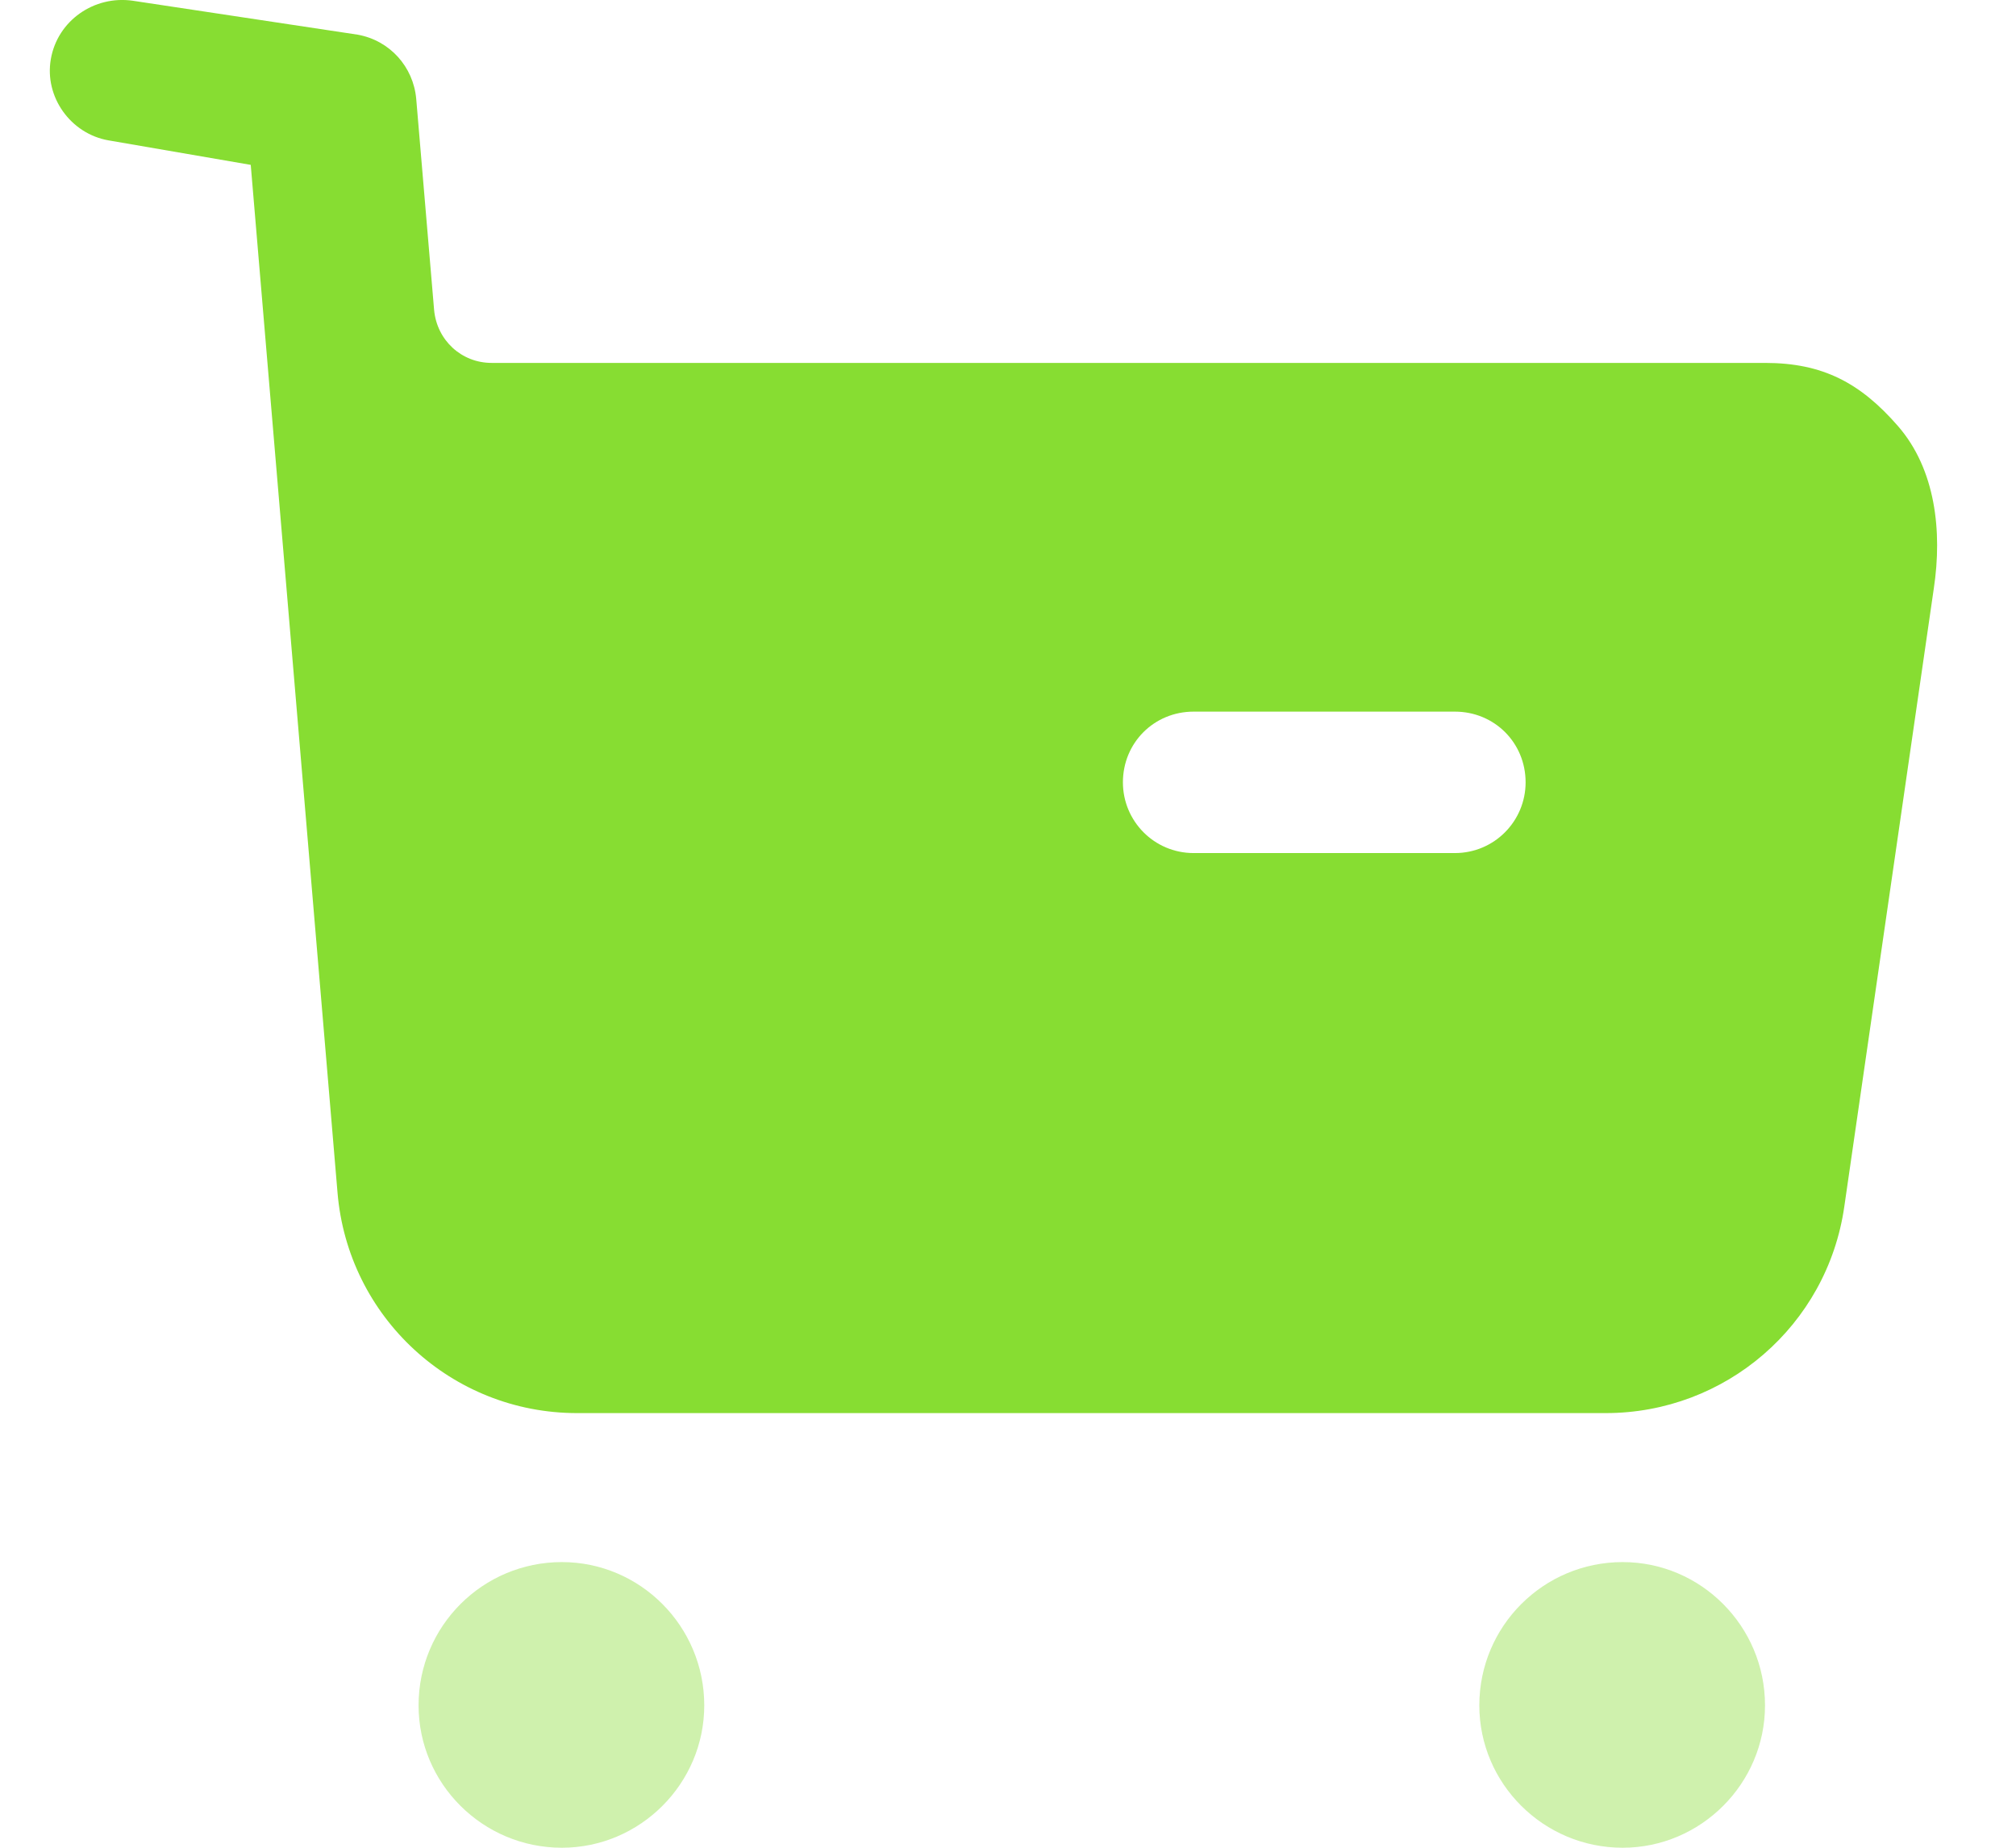 <svg width="24" height="22" viewBox="0 0 24 22" fill="none" xmlns="http://www.w3.org/2000/svg">
<path opacity="0.4" d="M6.689 18.599C7.621 18.599 8.384 19.362 8.384 20.305C8.384 21.236 7.621 22 6.689 22C5.746 22 4.983 21.236 4.983 20.305C4.983 19.362 5.746 18.599 6.689 18.599ZM19.317 18.599C20.249 18.599 21.012 19.362 21.012 20.305C21.012 21.236 20.249 22 19.317 22C18.375 22 17.611 21.236 17.611 20.305C17.611 19.362 18.375 18.599 19.317 18.599Z" fill="#87DD32"/>
<path d="M1.468 0L1.582 0.009L4.259 0.413C4.641 0.482 4.921 0.795 4.955 1.177L5.168 3.691C5.202 4.052 5.494 4.321 5.853 4.321H21.013C21.697 4.321 22.146 4.557 22.595 5.073C23.044 5.589 23.123 6.33 23.022 7.003L21.956 14.366C21.753 15.782 20.541 16.825 19.116 16.825H6.869C5.376 16.825 4.141 15.68 4.018 14.199L2.985 1.963L1.29 1.671C0.841 1.592 0.527 1.154 0.605 0.705C0.684 0.245 1.122 -0.058 1.582 0.009L1.468 0ZM17.32 8.473H14.21C13.739 8.473 13.368 8.844 13.368 9.315C13.368 9.775 13.739 10.157 14.21 10.157H17.32C17.791 10.157 18.162 9.775 18.162 9.315C18.162 8.844 17.791 8.473 17.32 8.473Z" fill="#87DD32"/>
</svg>

